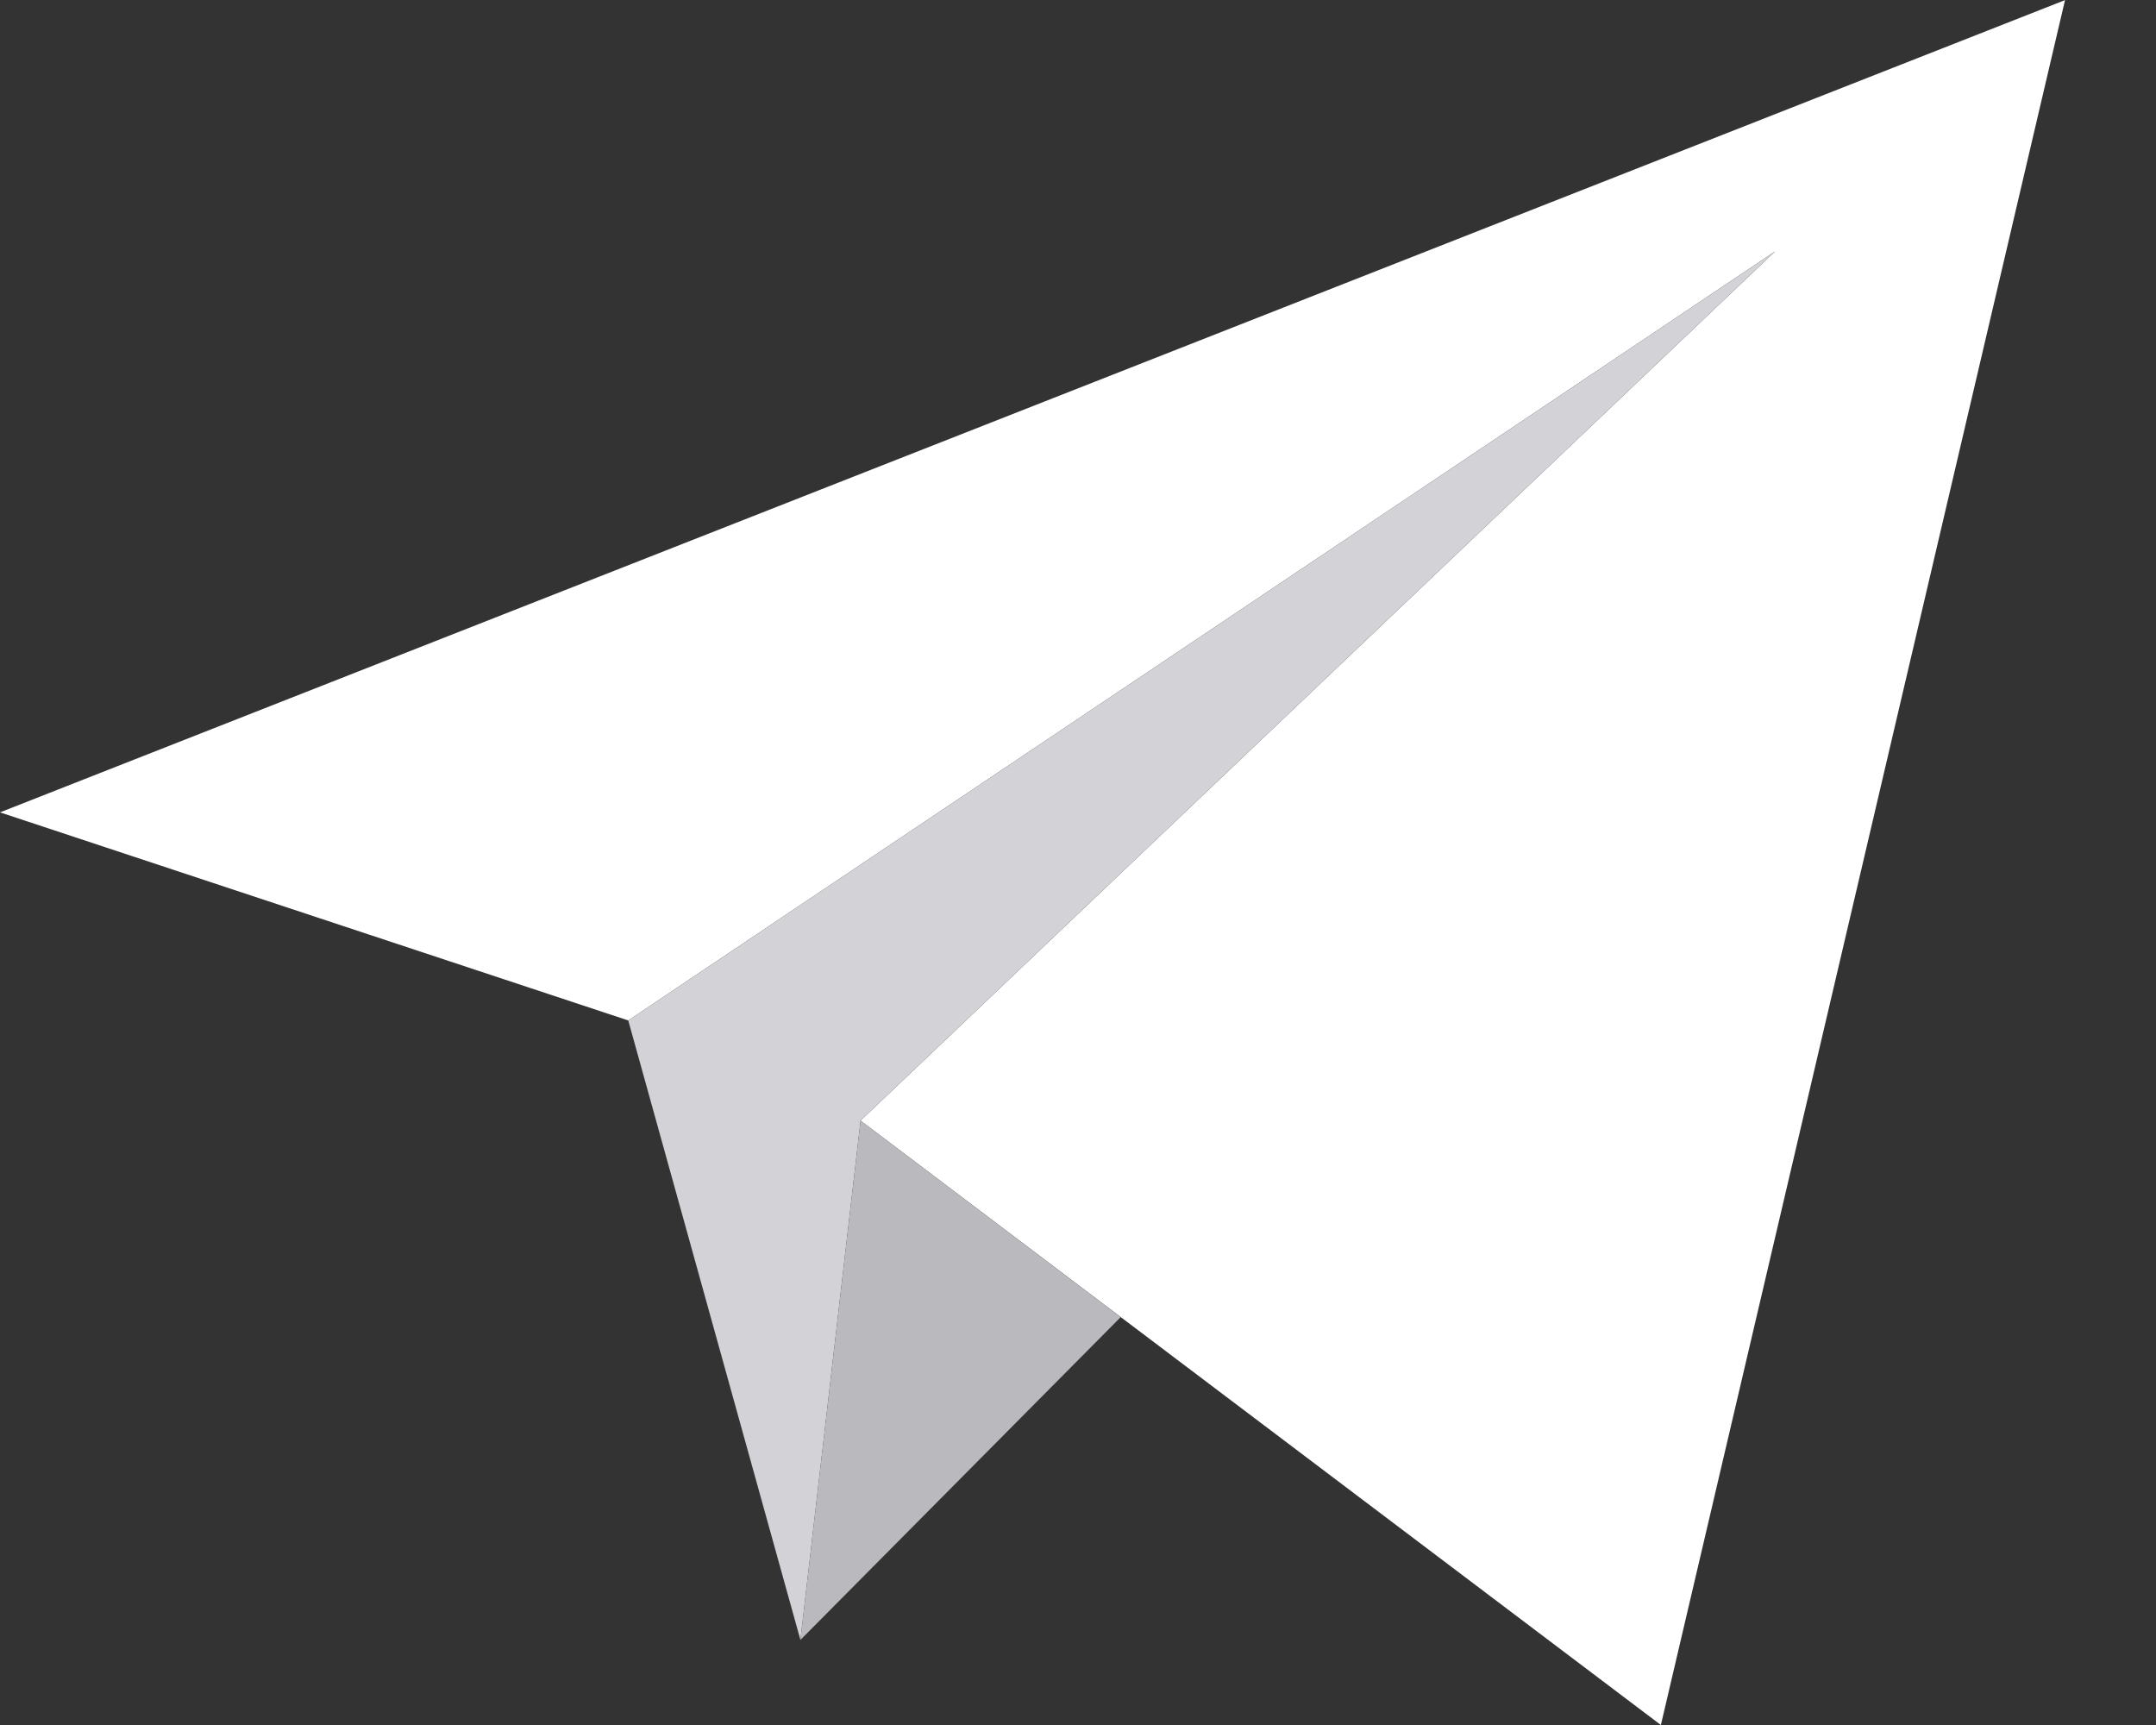 <?xml version="1.0" encoding="UTF-8"?>
<svg width="20px" height="16px" viewBox="0 0 20 16" version="1.1" xmlns="http://www.w3.org/2000/svg" xmlns:xlink="http://www.w3.org/1999/xlink">
    <rect x="0" y="0" width="20" height="16" fill="#333333" stroke="none"/>
    <!-- Generator: Sketch 51.2 (57519) - http://www.bohemiancoding.com/sketch -->
    <title>telegram</title>
    <desc>Created with Sketch.</desc>
    <defs></defs>
    <g id="Page-1" stroke="none" stroke-width="1" fill="none" fill-rule="evenodd">
        <g id="Homepage" transform="translate(-1605, -2455)">
            <g id="FOOTER" transform="translate(0, 2404)">
                <g id="Telegram" transform="translate(1605, 50)">
                    <g id="telegram" transform="translate(0, 1)">
                        <polygon id="Fill-1" fill="#FFFFFF" points="0 7.535 5.828 9.465 16.467 2.331 7.983 10.394 15.407 16 19.156 0.001"></polygon>
                        <polygon id="Fill-2" fill="#D2D2D7" points="5.828 9.465 7.425 15.211 7.983 10.394 16.467 2.331"></polygon>
                        <polygon id="Fill-3" fill="#B9B9BE" points="7.425 15.211 10.396 12.217 7.983 10.394"></polygon>
                    </g>
                </g>
            </g>
        </g>
    </g>
</svg>